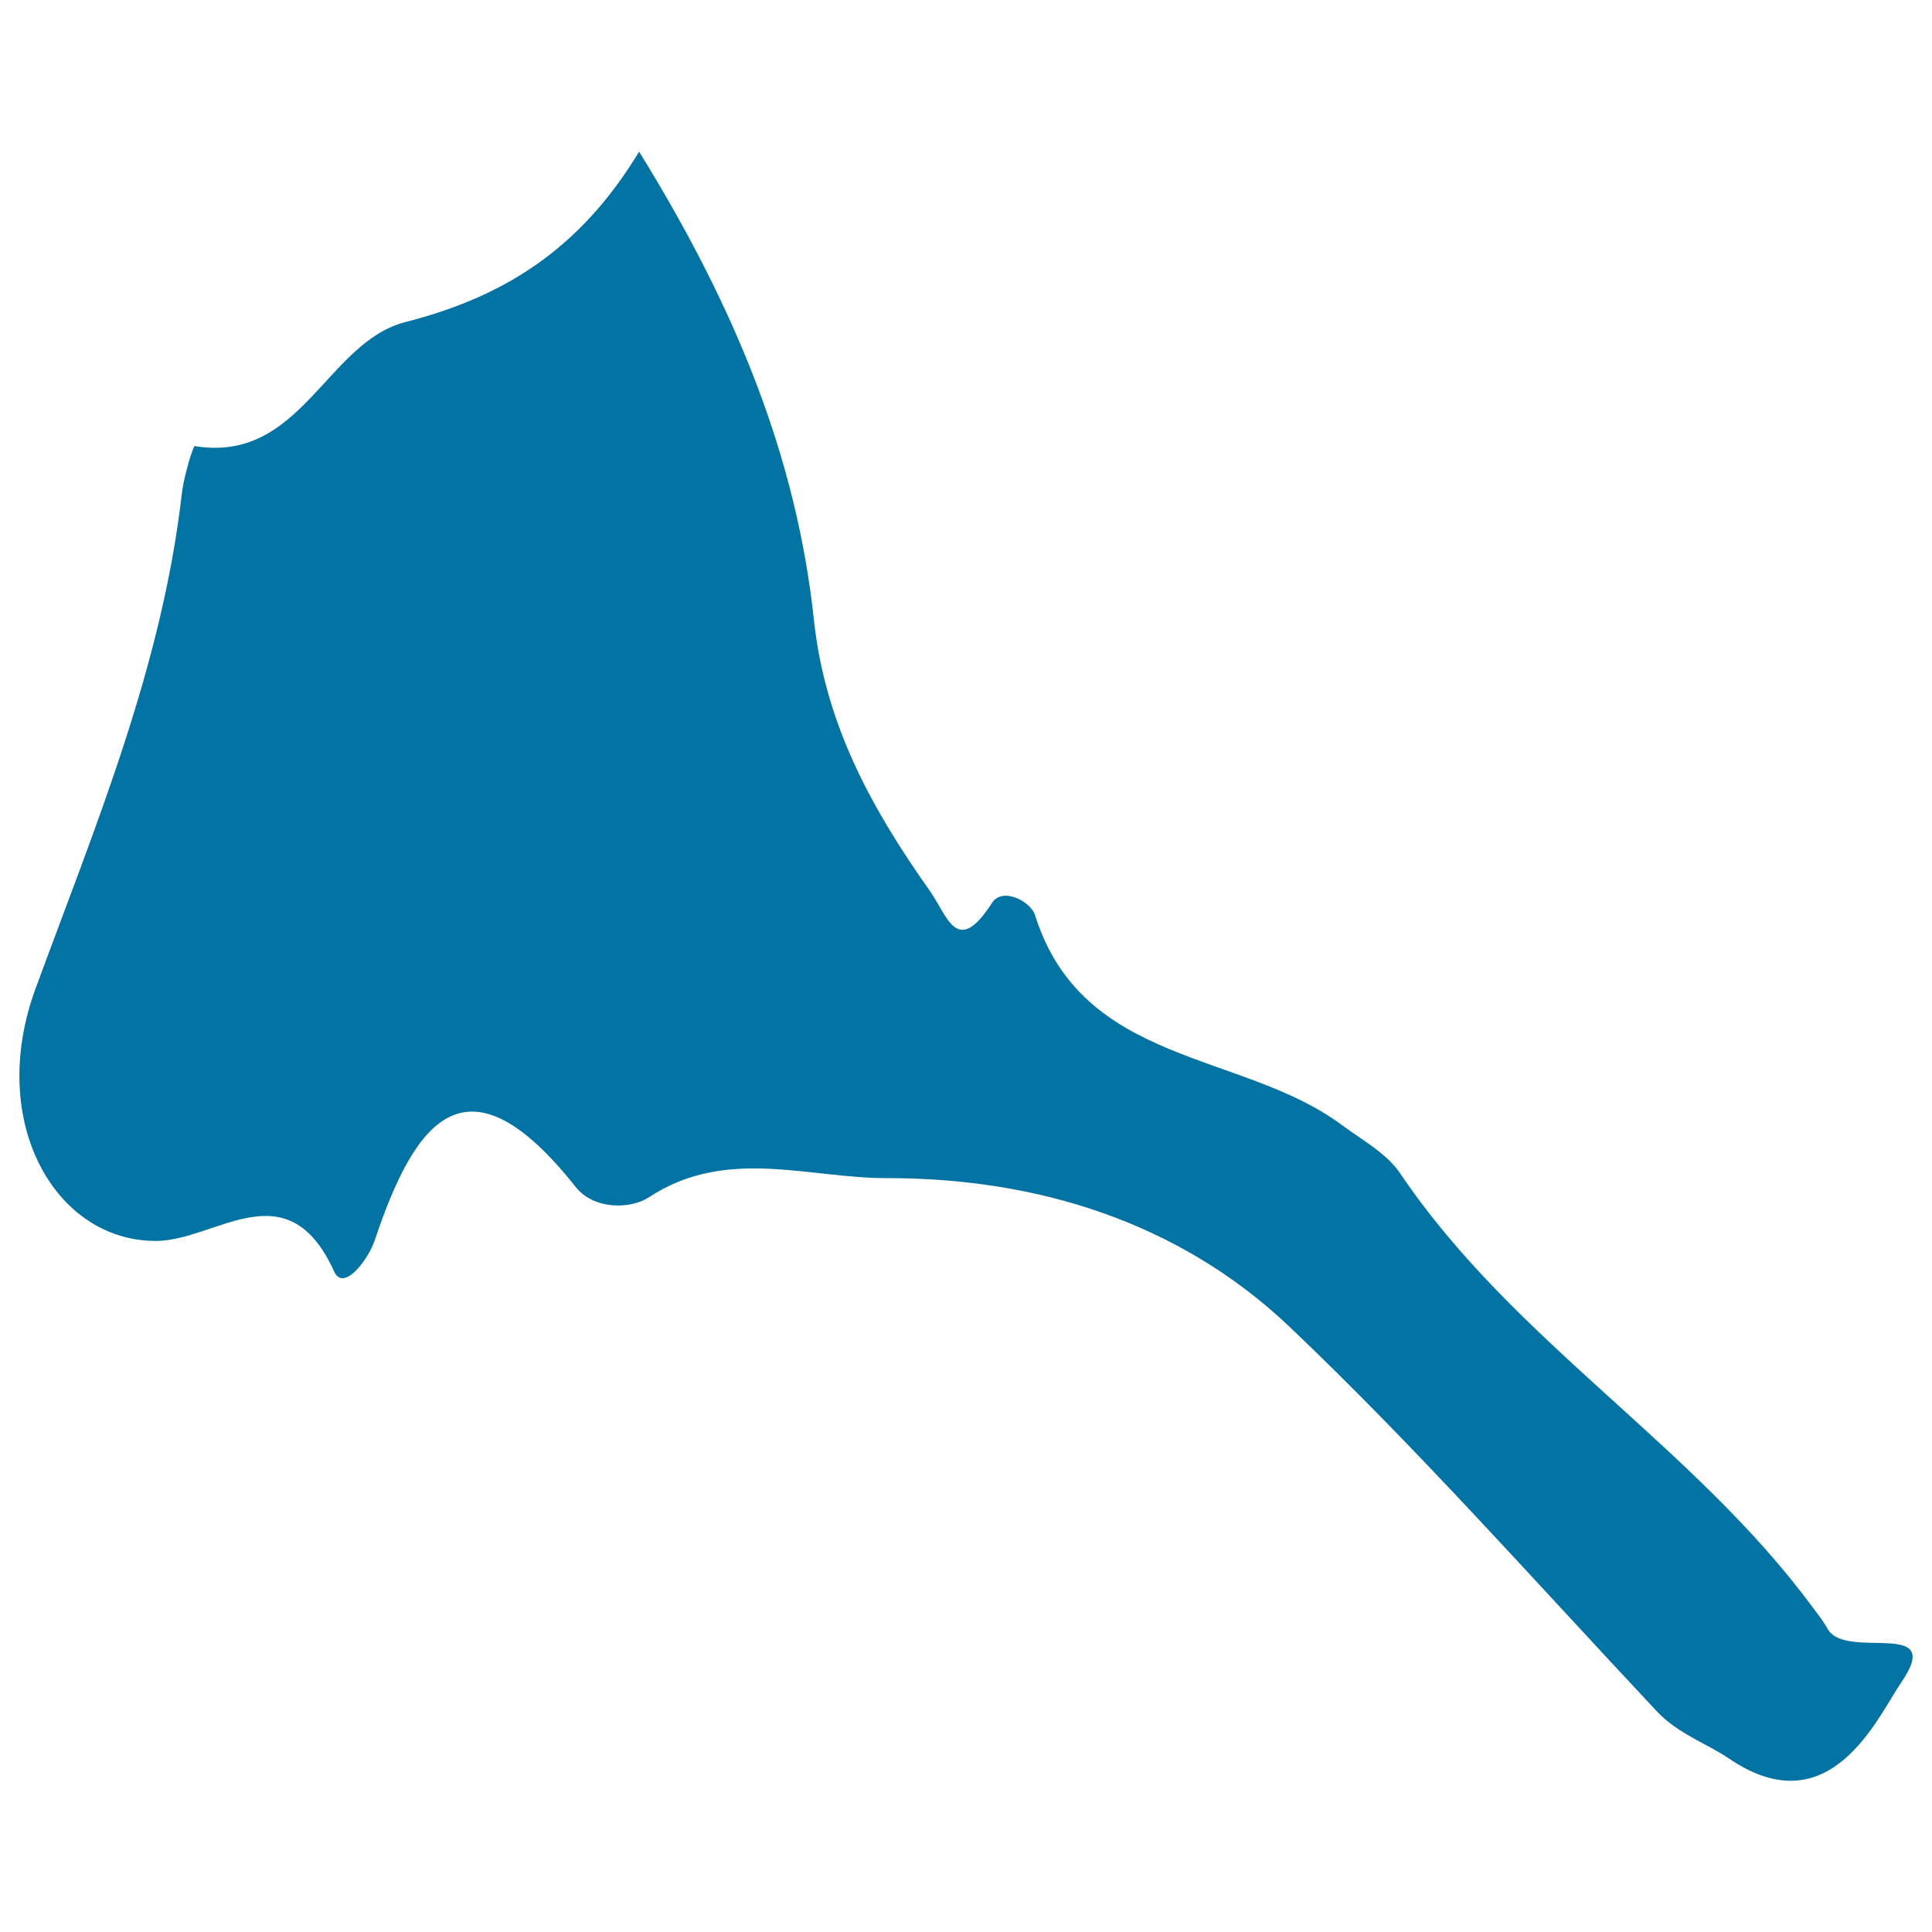 <svg xmlns="http://www.w3.org/2000/svg" viewBox="0 0 1000 1000" style="fill:#0273a2">
<title>Eritrea SVG icon</title>
<g><path d="M80.7,642.3c31.1,0,67.9-37.8,92.3,15.9c4.8,10.5,17.4-5.8,21-16.3c20.7-62,47.5-98.8,103.9-27.6c9.4,11.9,28.3,11.7,38,5.4c39.9-26.3,82.6-9.8,123.2-9.9c77.6-0.1,151.1,22.7,208.1,76.7c66.5,63.2,127.5,132.3,190.4,199.3c10.9,11.6,25.4,16.4,37.3,24.4c52.4,35.7,76.8-21.3,89.2-39.4c23-33.6-28.5-11.2-38-27.5c-2.2-3.9-4.9-7.5-7.7-11.1c-61.7-84-155.1-137.9-213.7-224.9c-7.1-10.5-20-17.4-30.6-25.3c-51.4-38-133.9-30.3-158.4-108.4c-2.2-7-16.8-14.7-22.2-6.3c-18.3,28.4-23,6.8-32.3-6.3c-30-42.4-54.1-86-59.9-140c-9-84-40.2-161.2-90.5-242.5c-31.2,51.6-71.3,75.5-121,88.2c-41,10.6-54,73.2-109,64.2c-0.9-0.1-5.7,15.9-6.7,24.7c-10.3,89.9-44.8,172-75.7,256.1C-6.9,580.5,28.5,642.4,80.7,642.3z"/></g>
</svg>